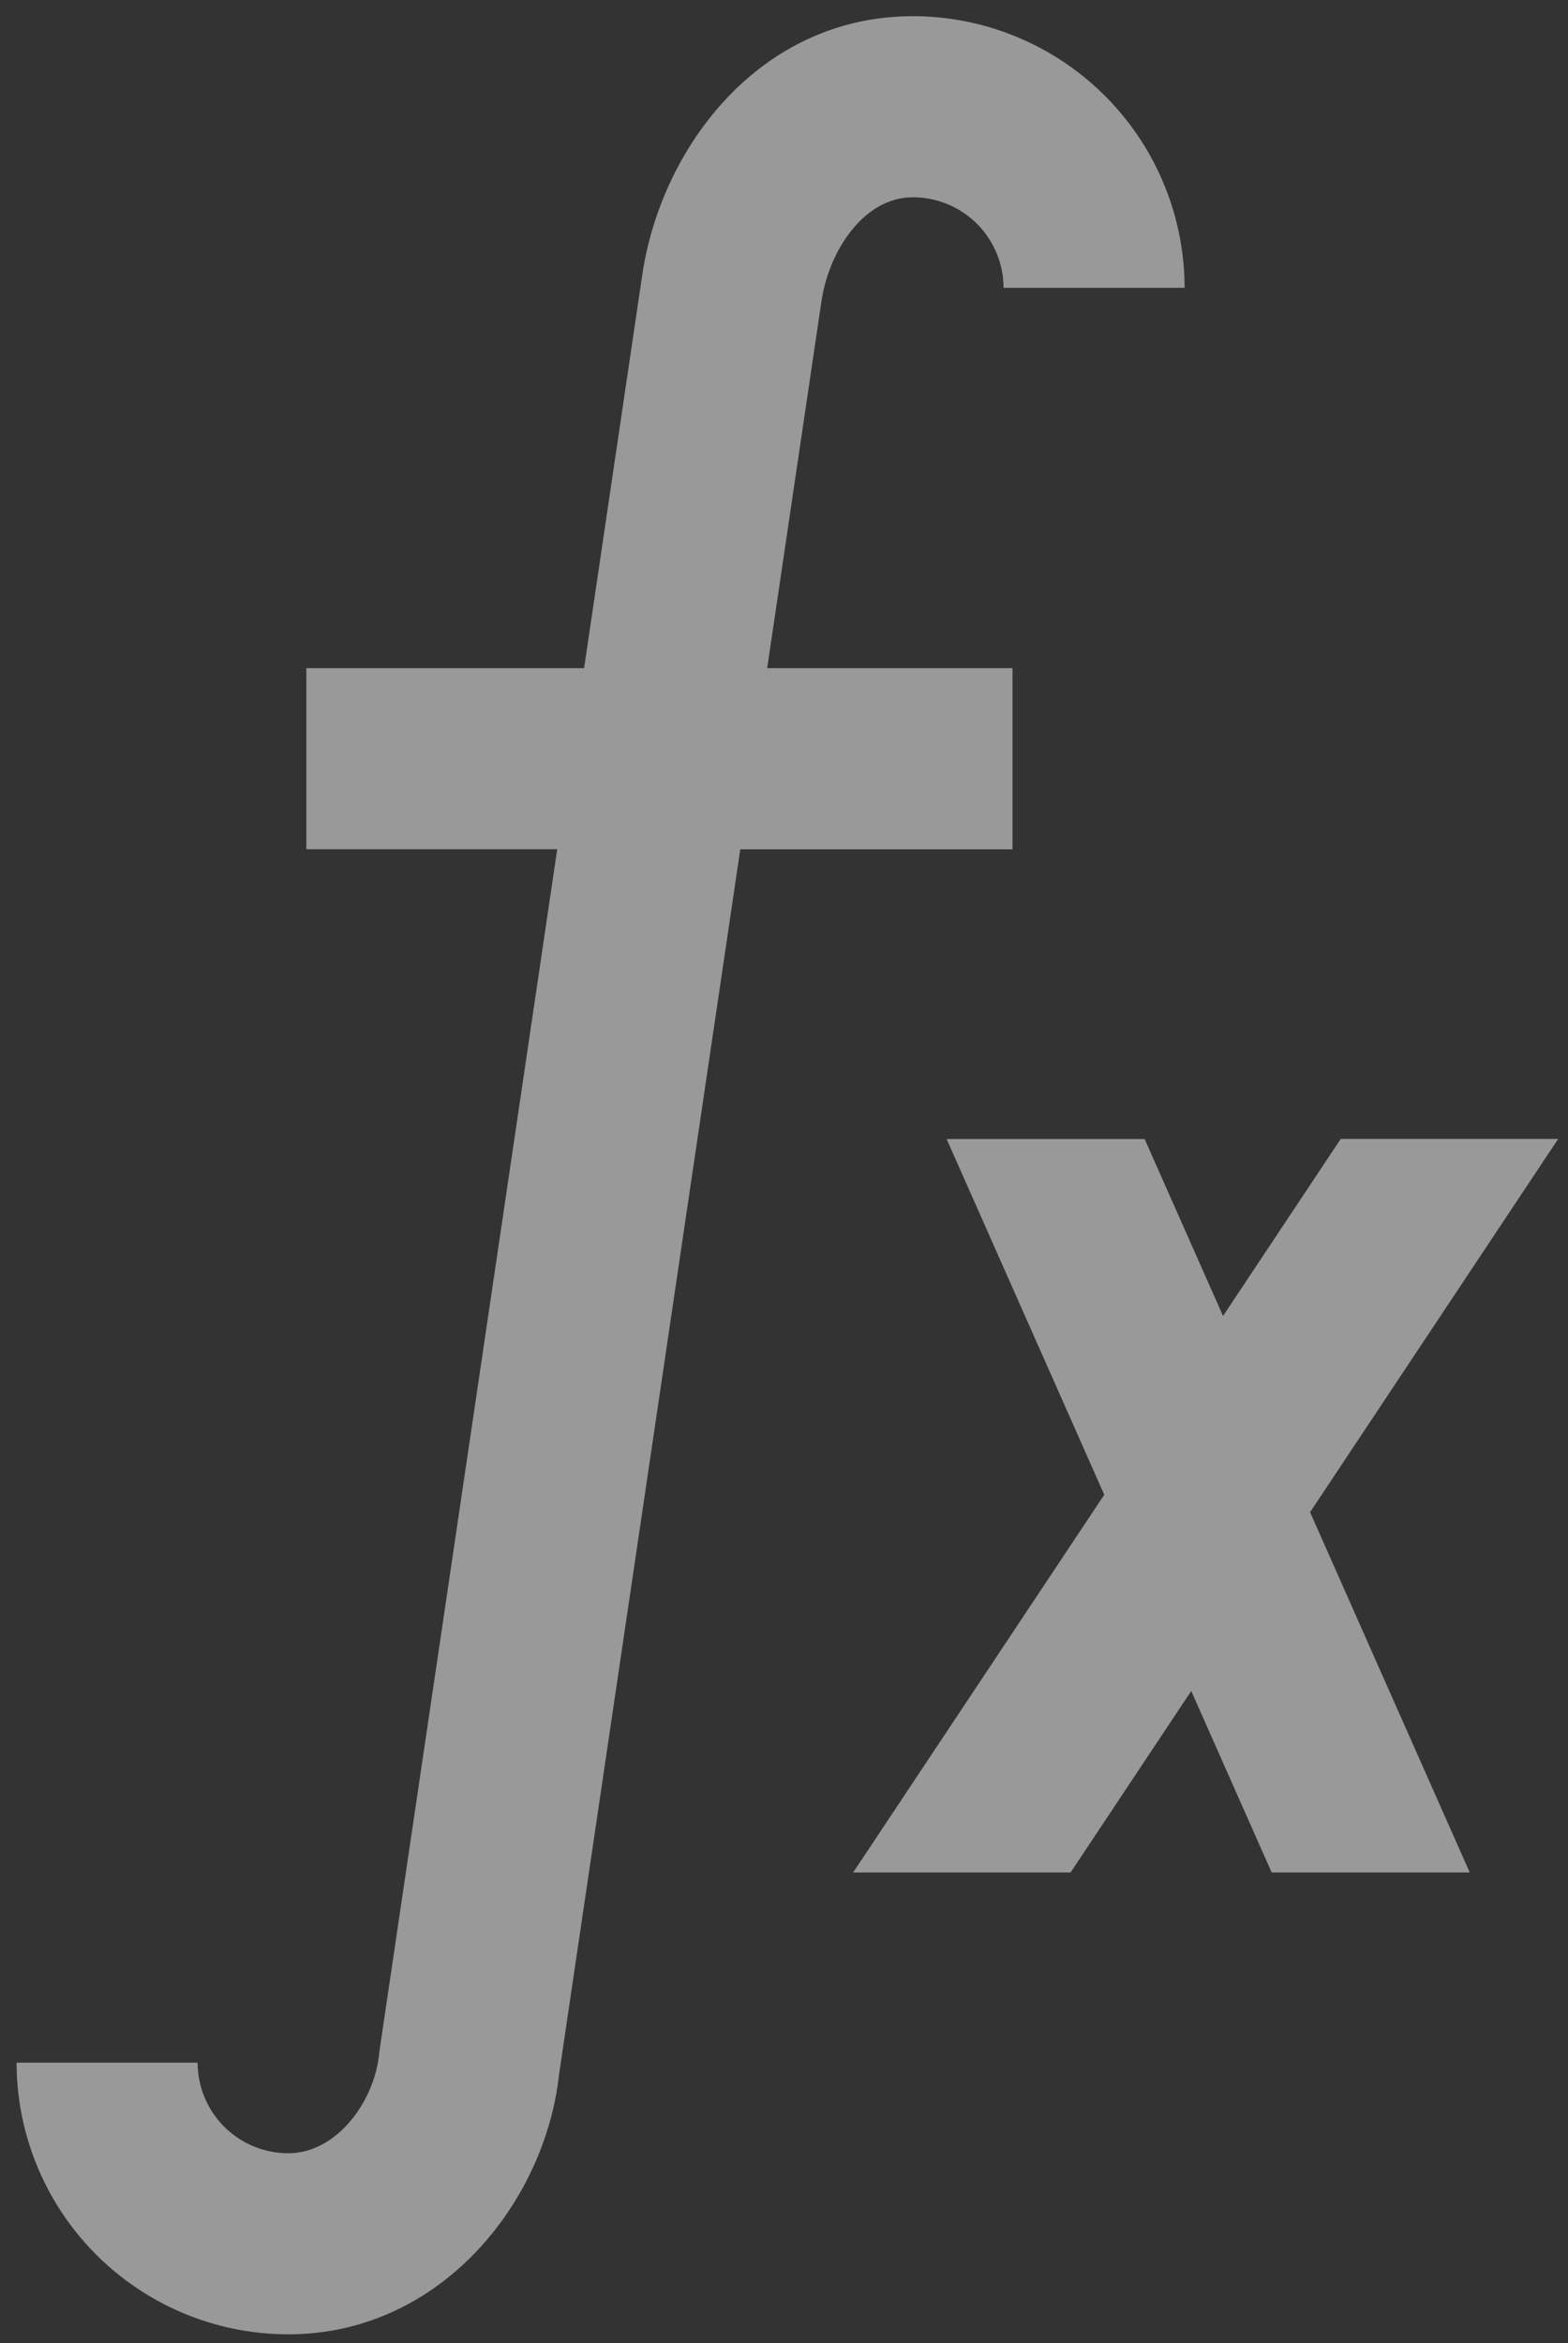 <svg xmlns="http://www.w3.org/2000/svg" width="85" height="127" viewBox="0 0 85 127">
  <rect x="0" y="0" width="85" height="127" fill="#333333" stroke="none"/>
  <defs>
    <style>
      .cls-1 {
        fill: #fff;
        fill-rule: evenodd;
        opacity: 0.5;
      }
    </style>
  </defs>
  <path class="cls-1" d="M54.888,46.029V36.214h-13.3l2.942-19.885c0.41-2.732,2.289-5.636,4.962-5.636A4.913,4.913,0,0,1,54.4,15.6h9.816A14.74,14.74,0,0,0,49.489.878c-8.252,0-13.626,7.04-14.67,14.005L31.663,36.214H16.607v9.815h13.6l-9.624,65.046-0.029.23c-0.261,2.606-2.3,5.4-4.932,5.4a4.914,4.914,0,0,1-4.908-4.908H0.9a14.74,14.74,0,0,0,14.723,14.723c8.26,0,13.931-7.15,14.686-14.108l9.821-66.379H54.888Zm29.58,15.7H72.68L66.3,71.325l-4.252-9.591H51.315l8.546,19.28L46.249,101.487H58.036l6.54-9.837,4.36,9.837H79.673L71.018,81.961Z"/>
</svg>
